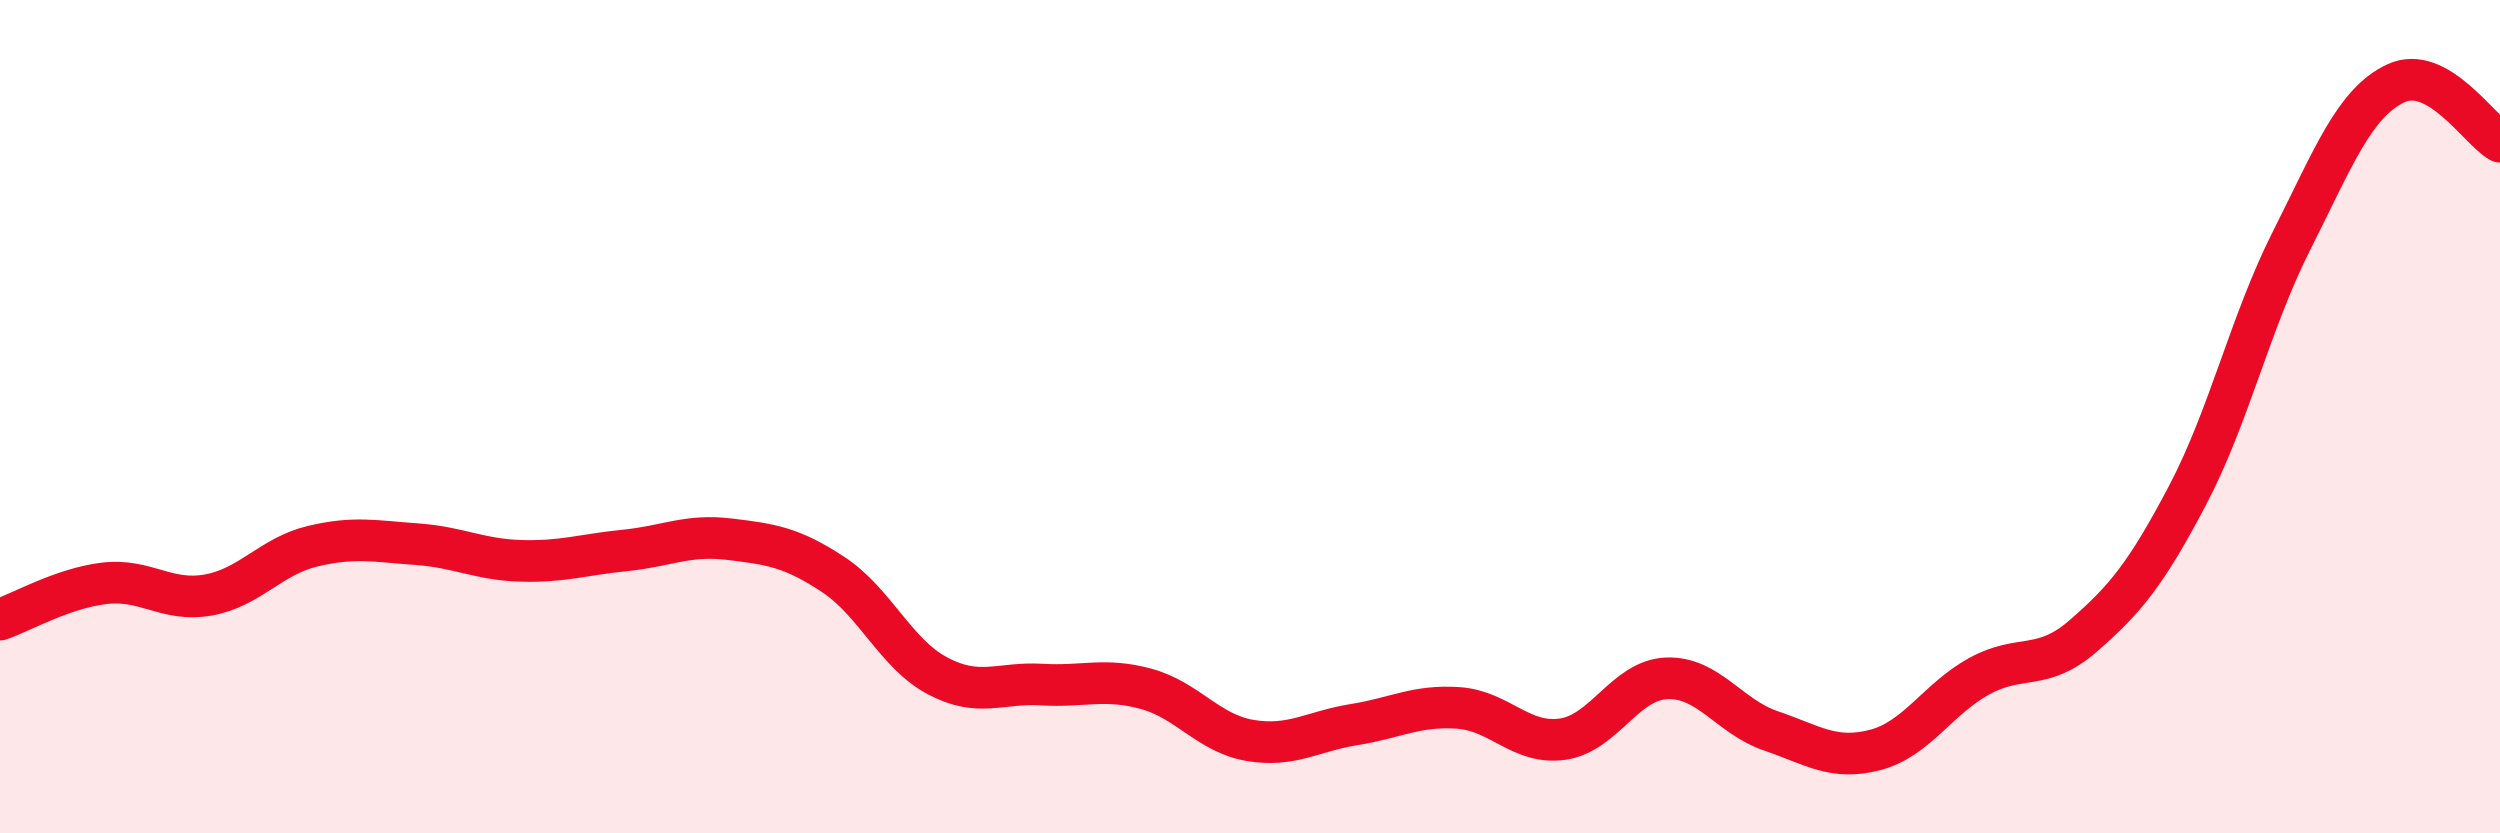 
    <svg width="60" height="20" viewBox="0 0 60 20" xmlns="http://www.w3.org/2000/svg">
      <path
        d="M 0,14.87 C 0.5,14.7 1.5,14.12 2.5,14 C 3.5,13.88 4,14.46 5,14.28 C 6,14.1 6.5,13.35 7.5,13.11 C 8.5,12.87 9,12.99 10,13.06 C 11,13.13 11.5,13.43 12.5,13.46 C 13.5,13.49 14,13.31 15,13.21 C 16,13.11 16.5,12.82 17.5,12.94 C 18.5,13.06 19,13.13 20,13.79 C 21,14.45 21.5,15.69 22.5,16.22 C 23.5,16.75 24,16.37 25,16.43 C 26,16.49 26.5,16.26 27.5,16.53 C 28.5,16.8 29,17.6 30,17.77 C 31,17.94 31.5,17.55 32.5,17.39 C 33.5,17.23 34,16.92 35,16.99 C 36,17.06 36.5,17.88 37.5,17.74 C 38.5,17.6 39,16.32 40,16.28 C 41,16.24 41.5,17.2 42.5,17.54 C 43.5,17.88 44,18.26 45,18 C 46,17.74 46.5,16.78 47.5,16.23 C 48.5,15.68 49,16.13 50,15.26 C 51,14.39 51.5,13.79 52.5,11.89 C 53.5,9.99 54,7.75 55,5.77 C 56,3.79 56.5,2.47 57.5,2 C 58.5,1.53 59.5,3.12 60,3.4L60 20L0 20Z"
        fill="#EB0A25"
        opacity="0.1"
        stroke-linecap="round"
        stroke-linejoin="round"
      />
      <path
        d="M 0,14.87 C 0.5,14.7 1.5,14.12 2.5,14 C 3.5,13.88 4,14.46 5,14.28 C 6,14.1 6.5,13.35 7.5,13.11 C 8.5,12.87 9,12.99 10,13.06 C 11,13.13 11.5,13.43 12.5,13.46 C 13.5,13.49 14,13.31 15,13.21 C 16,13.11 16.5,12.82 17.5,12.94 C 18.5,13.06 19,13.13 20,13.79 C 21,14.45 21.5,15.69 22.5,16.22 C 23.5,16.75 24,16.37 25,16.43 C 26,16.49 26.5,16.26 27.5,16.53 C 28.5,16.8 29,17.6 30,17.77 C 31,17.94 31.5,17.55 32.5,17.39 C 33.5,17.23 34,16.92 35,16.99 C 36,17.06 36.5,17.88 37.5,17.74 C 38.5,17.6 39,16.32 40,16.28 C 41,16.24 41.5,17.2 42.5,17.54 C 43.5,17.88 44,18.26 45,18 C 46,17.74 46.5,16.78 47.5,16.23 C 48.5,15.68 49,16.13 50,15.26 C 51,14.39 51.5,13.79 52.5,11.89 C 53.5,9.99 54,7.75 55,5.77 C 56,3.79 56.5,2.47 57.5,2 C 58.5,1.53 59.5,3.12 60,3.4"
        stroke="#EB0A25"
        stroke-width="1"
        fill="none"
        stroke-linecap="round"
        stroke-linejoin="round"
      />
    </svg>
  
